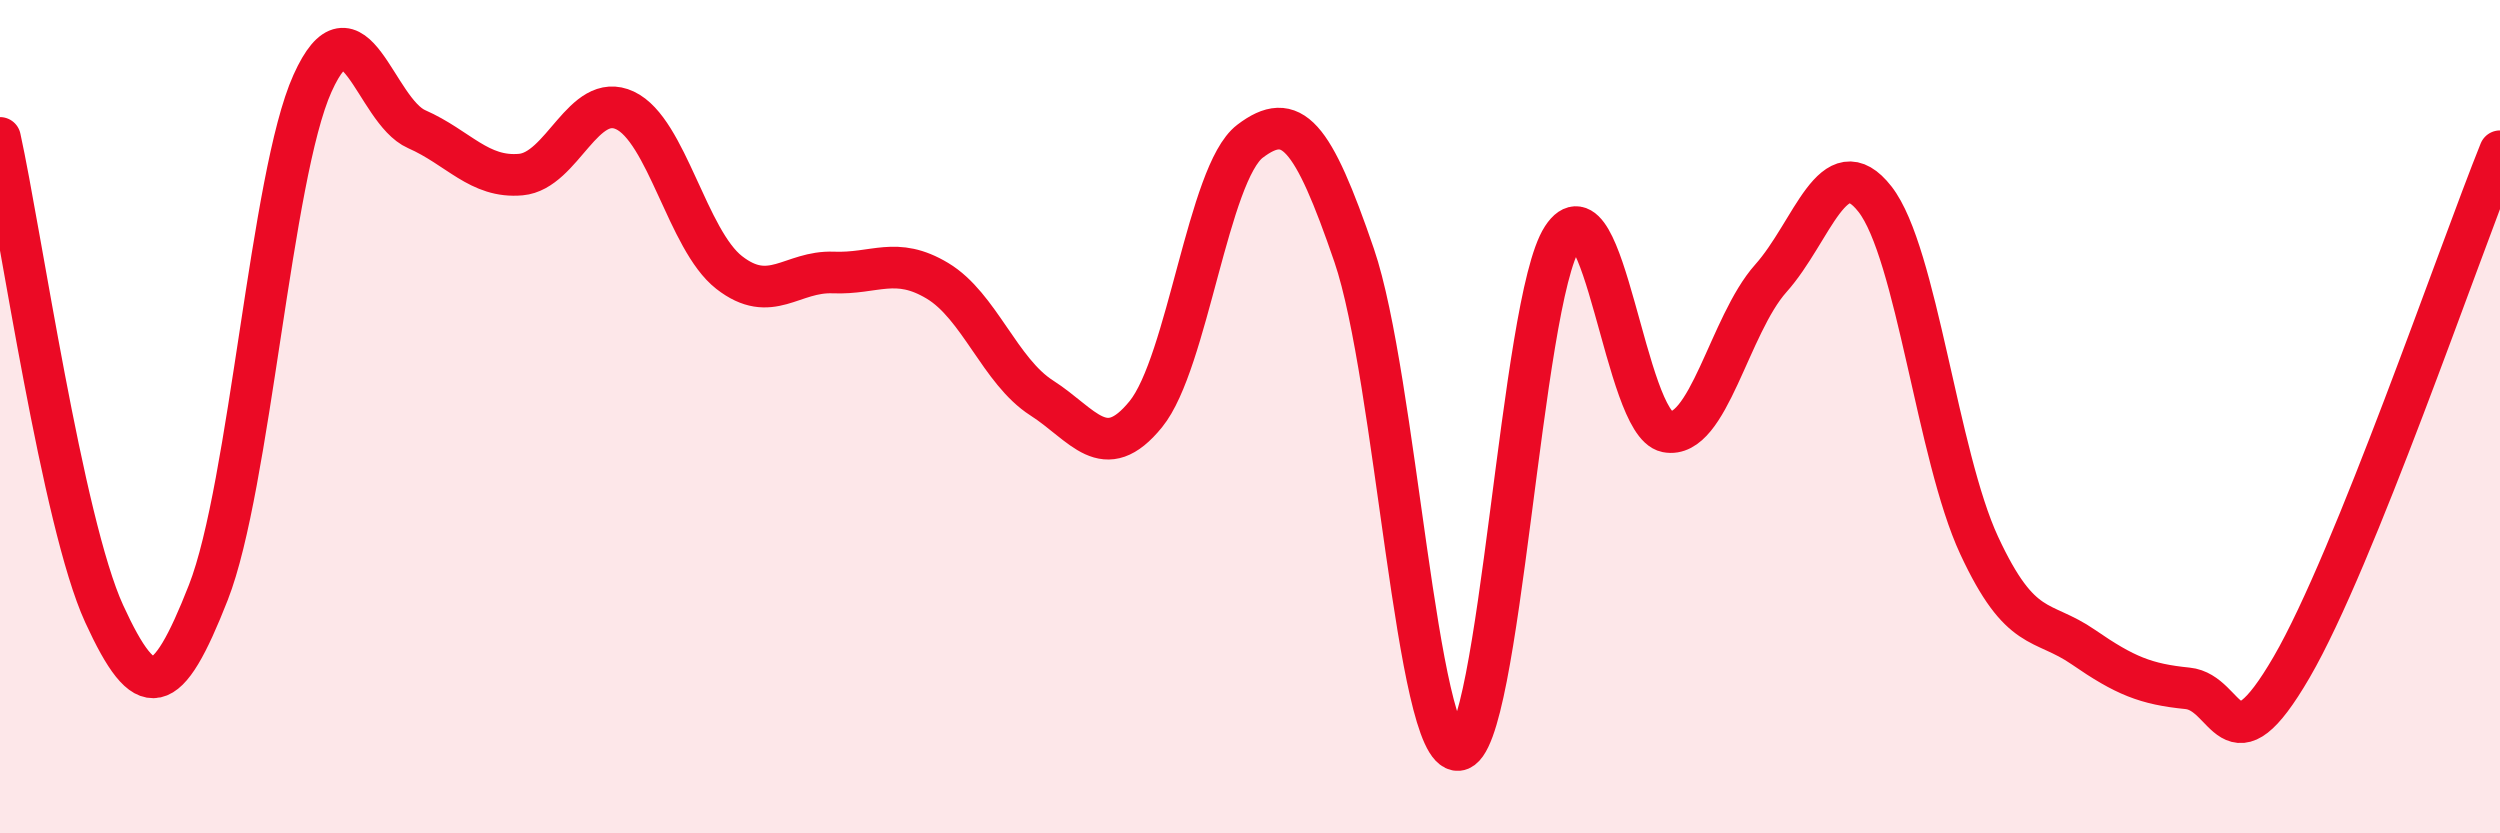 
    <svg width="60" height="20" viewBox="0 0 60 20" xmlns="http://www.w3.org/2000/svg">
      <path
        d="M 0,3.31 C 0.5,5.59 1.5,12.55 2.5,14.73 C 3.5,16.91 4,16.77 5,14.22 C 6,11.67 6.5,4.22 7.5,2 C 8.5,-0.22 9,2.66 10,3.1 C 11,3.54 11.5,4.28 12.5,4.19 C 13.5,4.1 14,2.18 15,2.65 C 16,3.12 16.5,5.76 17.5,6.54 C 18.5,7.32 19,6.5 20,6.54 C 21,6.58 21.5,6.14 22.5,6.74 C 23.5,7.34 24,8.91 25,9.55 C 26,10.19 26.5,11.17 27.5,9.94 C 28.5,8.71 29,4.15 30,3.39 C 31,2.63 31.5,3.21 32.5,6.13 C 33.5,9.05 34,18.09 35,18 C 36,17.91 36.5,7.23 37.5,5.7 C 38.5,4.17 39,10.16 40,10.36 C 41,10.56 41.5,7.8 42.5,6.68 C 43.5,5.56 44,3.5 45,4.78 C 46,6.06 46.5,10.94 47.5,13.09 C 48.5,15.24 49,14.84 50,15.53 C 51,16.22 51.5,16.42 52.5,16.52 C 53.5,16.62 53.5,18.59 55,16.01 C 56.5,13.43 59,6.11 60,3.63L60 20L0 20Z"
        fill="#EB0A25"
        opacity="0.1"
        stroke-linecap="round"
        stroke-linejoin="round"
      />
      <path
        d="M 0,3.31 C 0.5,5.59 1.5,12.55 2.5,14.73 C 3.5,16.91 4,16.77 5,14.22 C 6,11.67 6.5,4.22 7.5,2 C 8.5,-0.22 9,2.66 10,3.1 C 11,3.54 11.5,4.28 12.5,4.19 C 13.5,4.1 14,2.18 15,2.65 C 16,3.12 16.5,5.76 17.5,6.54 C 18.5,7.32 19,6.5 20,6.54 C 21,6.58 21.5,6.14 22.5,6.74 C 23.5,7.34 24,8.91 25,9.55 C 26,10.19 26.5,11.17 27.5,9.94 C 28.5,8.71 29,4.15 30,3.39 C 31,2.63 31.5,3.21 32.5,6.13 C 33.5,9.05 34,18.09 35,18 C 36,17.91 36.5,7.23 37.5,5.7 C 38.5,4.17 39,10.16 40,10.36 C 41,10.56 41.5,7.8 42.5,6.68 C 43.5,5.56 44,3.5 45,4.78 C 46,6.06 46.5,10.94 47.5,13.09 C 48.5,15.24 49,14.84 50,15.53 C 51,16.22 51.5,16.42 52.5,16.52 C 53.5,16.62 53.5,18.59 55,16.01 C 56.5,13.43 59,6.11 60,3.63"
        stroke="#EB0A25"
        stroke-width="1"
        fill="none"
        stroke-linecap="round"
        stroke-linejoin="round"
      />
    </svg>
  